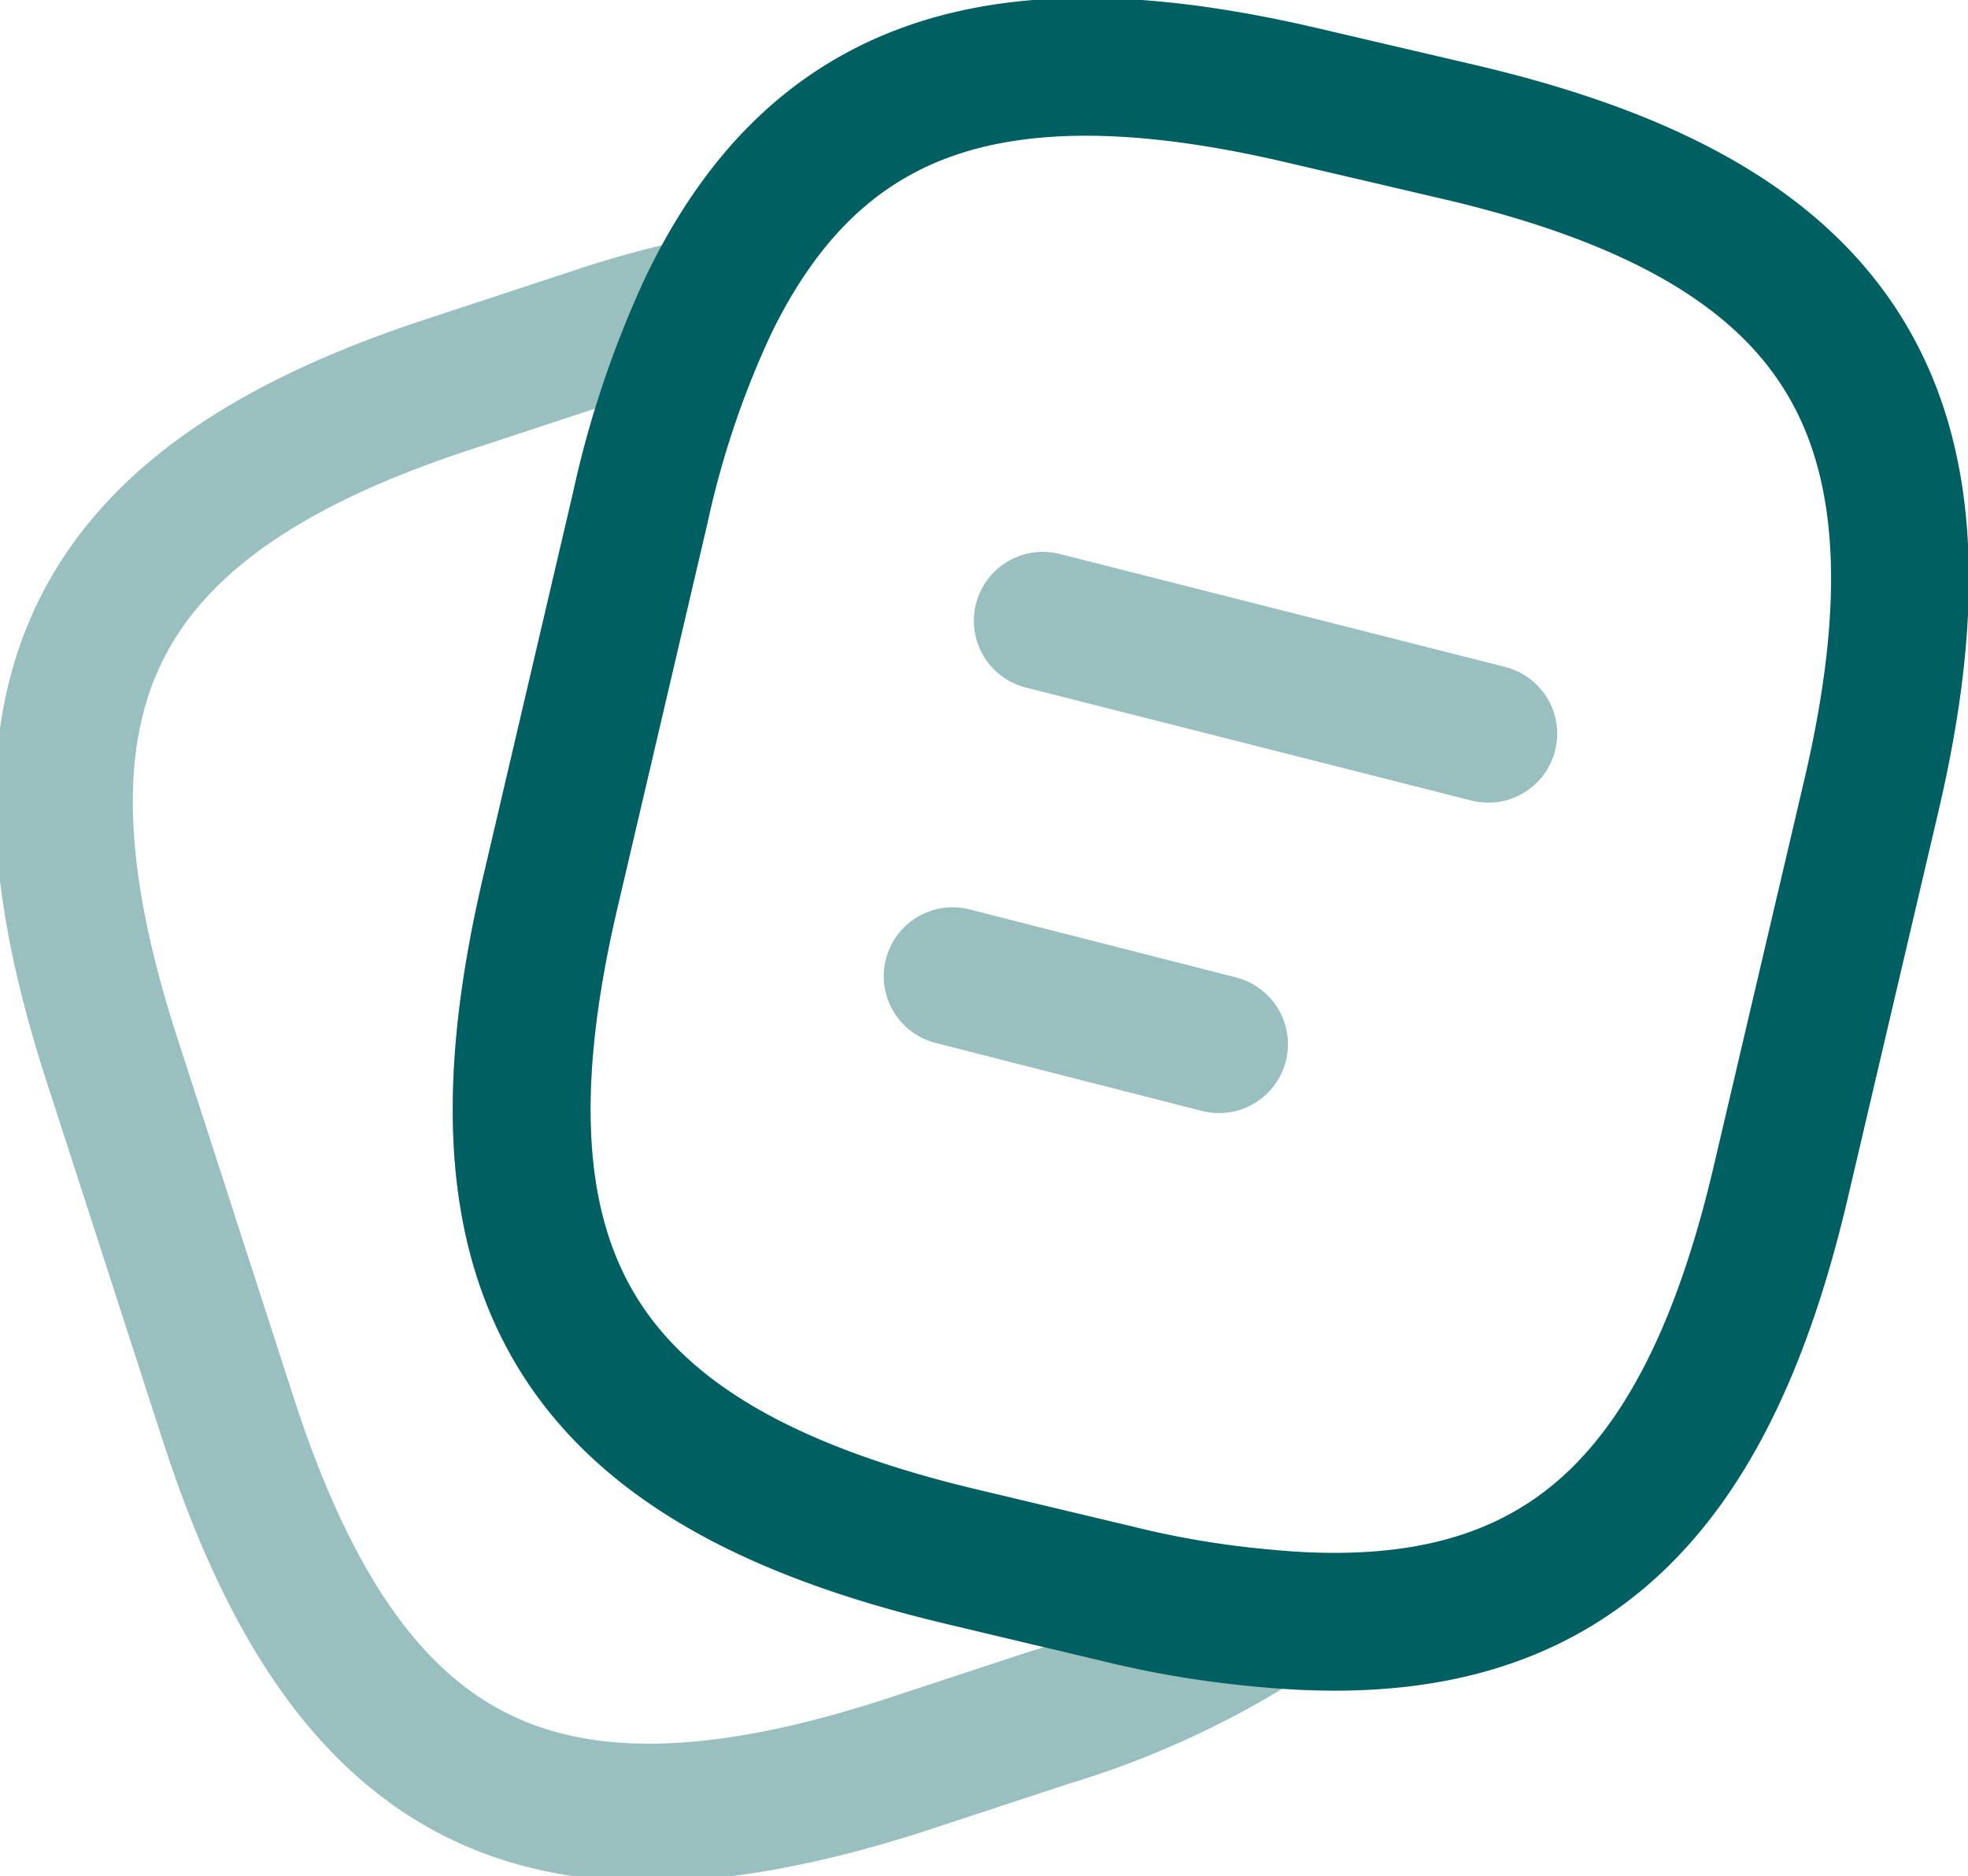 <svg xmlns="http://www.w3.org/2000/svg" width="21.423" height="20.422" viewBox="0 0 21.423 20.422">
  <g id="note-2" transform="translate(-1.29 -1.774)">
    <path id="Path_126954" data-name="Path 126954" d="M21.66,10.439l-.98,4.18c-.84,3.61-2.5,5.07-5.62,4.77a10.514,10.514,0,0,1-1.62-.27l-1.68-.4c-4.17-.99-5.46-3.05-4.48-7.23L8.26,7.3A10.474,10.474,0,0,1,9,5.1c1.17-2.42,3.16-3.07,6.5-2.28l1.67.39C21.36,4.189,22.64,6.259,21.66,10.439Z" fill="none" stroke="#005f61" stroke-linecap="round" stroke-linejoin="round" stroke-width="1.5"/>
    <path id="Path_126955" data-name="Path 126955" d="M15.058,19.392a9.372,9.372,0,0,1-2.35,1.08l-1.58.52c-3.97,1.28-6.06.21-7.35-3.76L2.5,13.282c-1.28-3.97-.22-6.07,3.75-7.35l1.58-.52A10.223,10.223,0,0,1,9,5.1a10.474,10.474,0,0,0-.74,2.2l-.98,4.19c-.98,4.18.31,6.24,4.48,7.23l1.68.4A10.513,10.513,0,0,0,15.058,19.392Z" fill="none" stroke="#005f61" stroke-linecap="round" stroke-linejoin="round" stroke-width="1.5" opacity="0.4"/>
    <path id="Path_126956" data-name="Path 126956" d="M12.641,8.531l4.85,1.23" fill="none" stroke="#005f61" stroke-linecap="round" stroke-linejoin="round" stroke-width="1.5" opacity="0.4"/>
    <path id="Path_126957" data-name="Path 126957" d="M11.66,12.4l2.9.74" fill="none" stroke="#005f61" stroke-linecap="round" stroke-linejoin="round" stroke-width="1.5" opacity="0.4"/>
  </g>
</svg>
